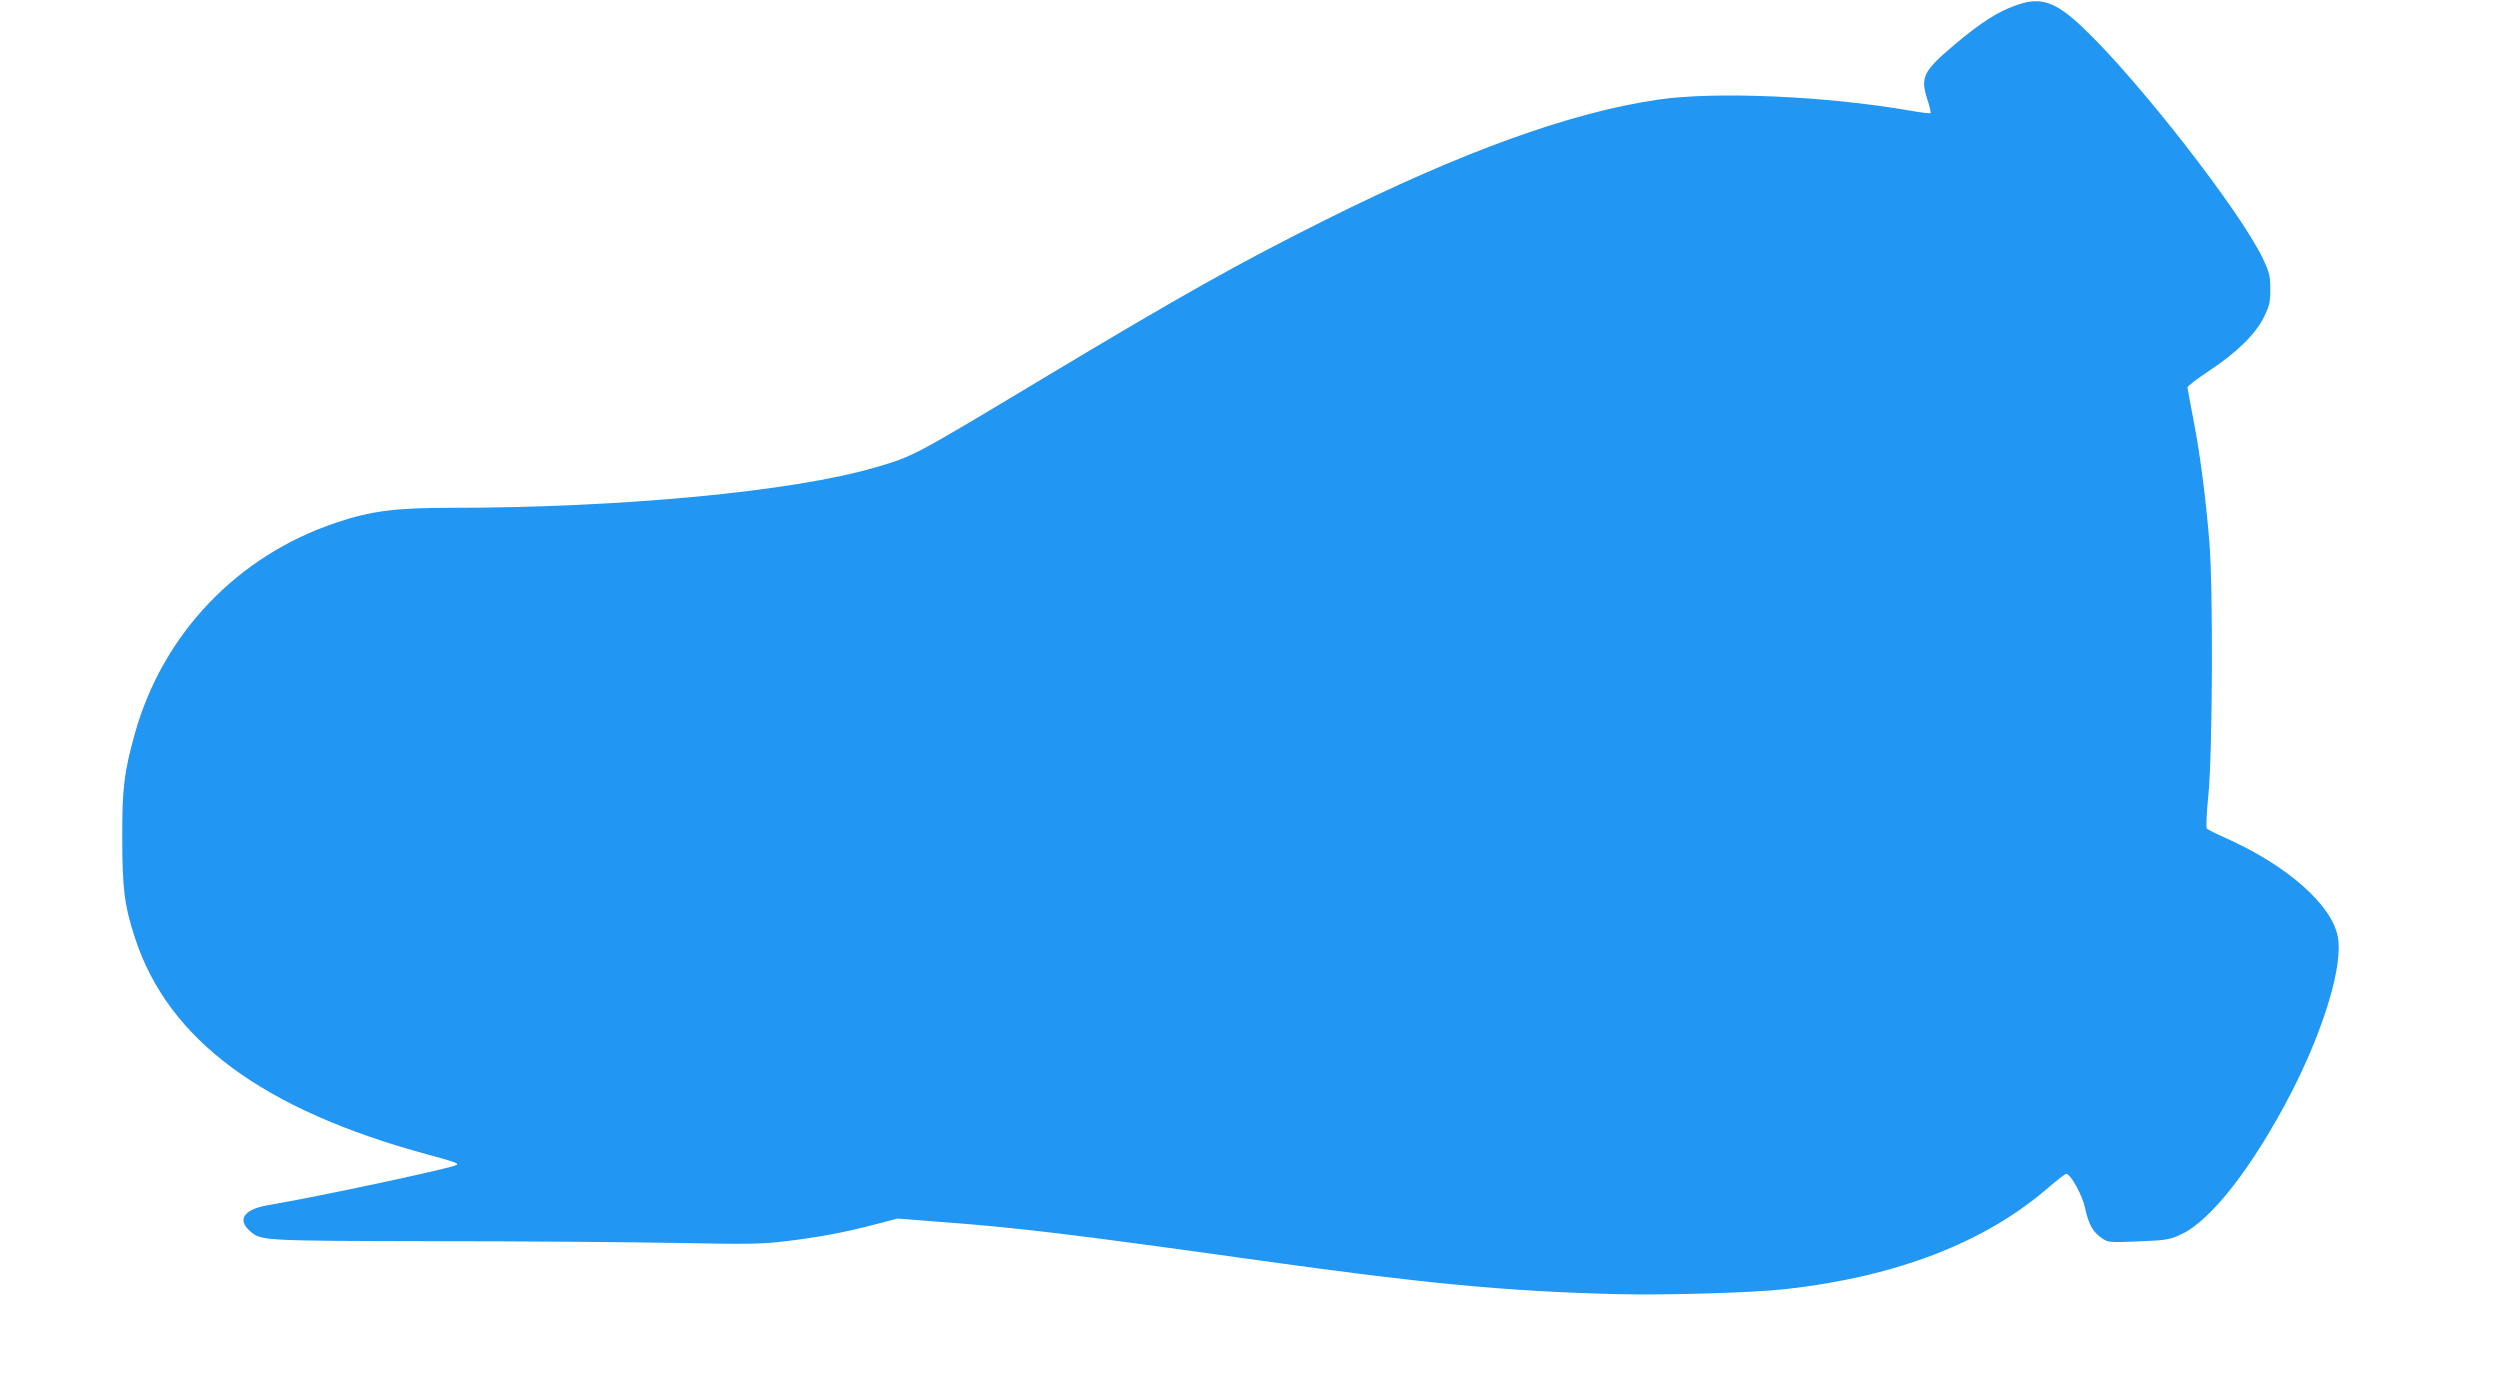 <?xml version="1.0" standalone="no"?>
<!DOCTYPE svg PUBLIC "-//W3C//DTD SVG 20010904//EN"
 "http://www.w3.org/TR/2001/REC-SVG-20010904/DTD/svg10.dtd">
<svg version="1.0" xmlns="http://www.w3.org/2000/svg"
 width="1280pt" height="706pt" viewBox="0 0 1280 706"
 preserveAspectRatio="xMidYMid meet">
<g transform="translate(0,706) scale(0.1,-0.1)"
fill="#2196f3" stroke="none">
<path d="M10317 7031 c-92 -33 -178 -89 -308 -198 -162 -137 -178 -168 -141
-282 12 -36 19 -67 16 -70 -2 -3 -51 3 -107 13 -426 74 -992 99 -1287 56 -449
-66 -1001 -265 -1700 -614 -447 -223 -732 -383 -1449 -813 -671 -403 -665
-400 -866 -458 -419 -122 -1296 -205 -2167 -205 -284 0 -409 -16 -587 -76
-505 -169 -887 -569 -1030 -1078 -55 -197 -66 -280 -65 -536 0 -260 11 -347
65 -512 170 -522 655 -880 1498 -1109 138 -37 159 -45 150 -53 -17 -15 -699
-161 -969 -207 -122 -21 -158 -75 -88 -134 57 -48 61 -48 953 -50 462 0 1020
-5 1240 -9 345 -7 419 -6 540 8 169 20 311 46 465 87 l115 30 205 -16 c420
-31 687 -64 1660 -200 837 -117 1258 -157 1820 -171 256 -6 696 7 865 26 567
64 1019 239 1342 519 45 39 87 71 92 71 23 0 83 -110 97 -177 18 -82 39 -120
85 -152 33 -23 37 -23 189 -17 144 6 160 9 219 37 153 71 368 349 562 724 169
329 268 659 238 802 -33 162 -257 359 -564 498 -54 24 -102 48 -106 52 -5 5
-1 83 8 173 21 213 25 1052 5 1295 -19 231 -48 454 -82 628 -16 84 -30 157
-30 164 0 6 51 45 113 86 140 93 237 188 279 275 27 55 32 75 32 141 0 69 -5
87 -38 157 -115 242 -641 918 -922 1183 -143 136 -218 160 -347 112z"/>
</g>
</svg>
